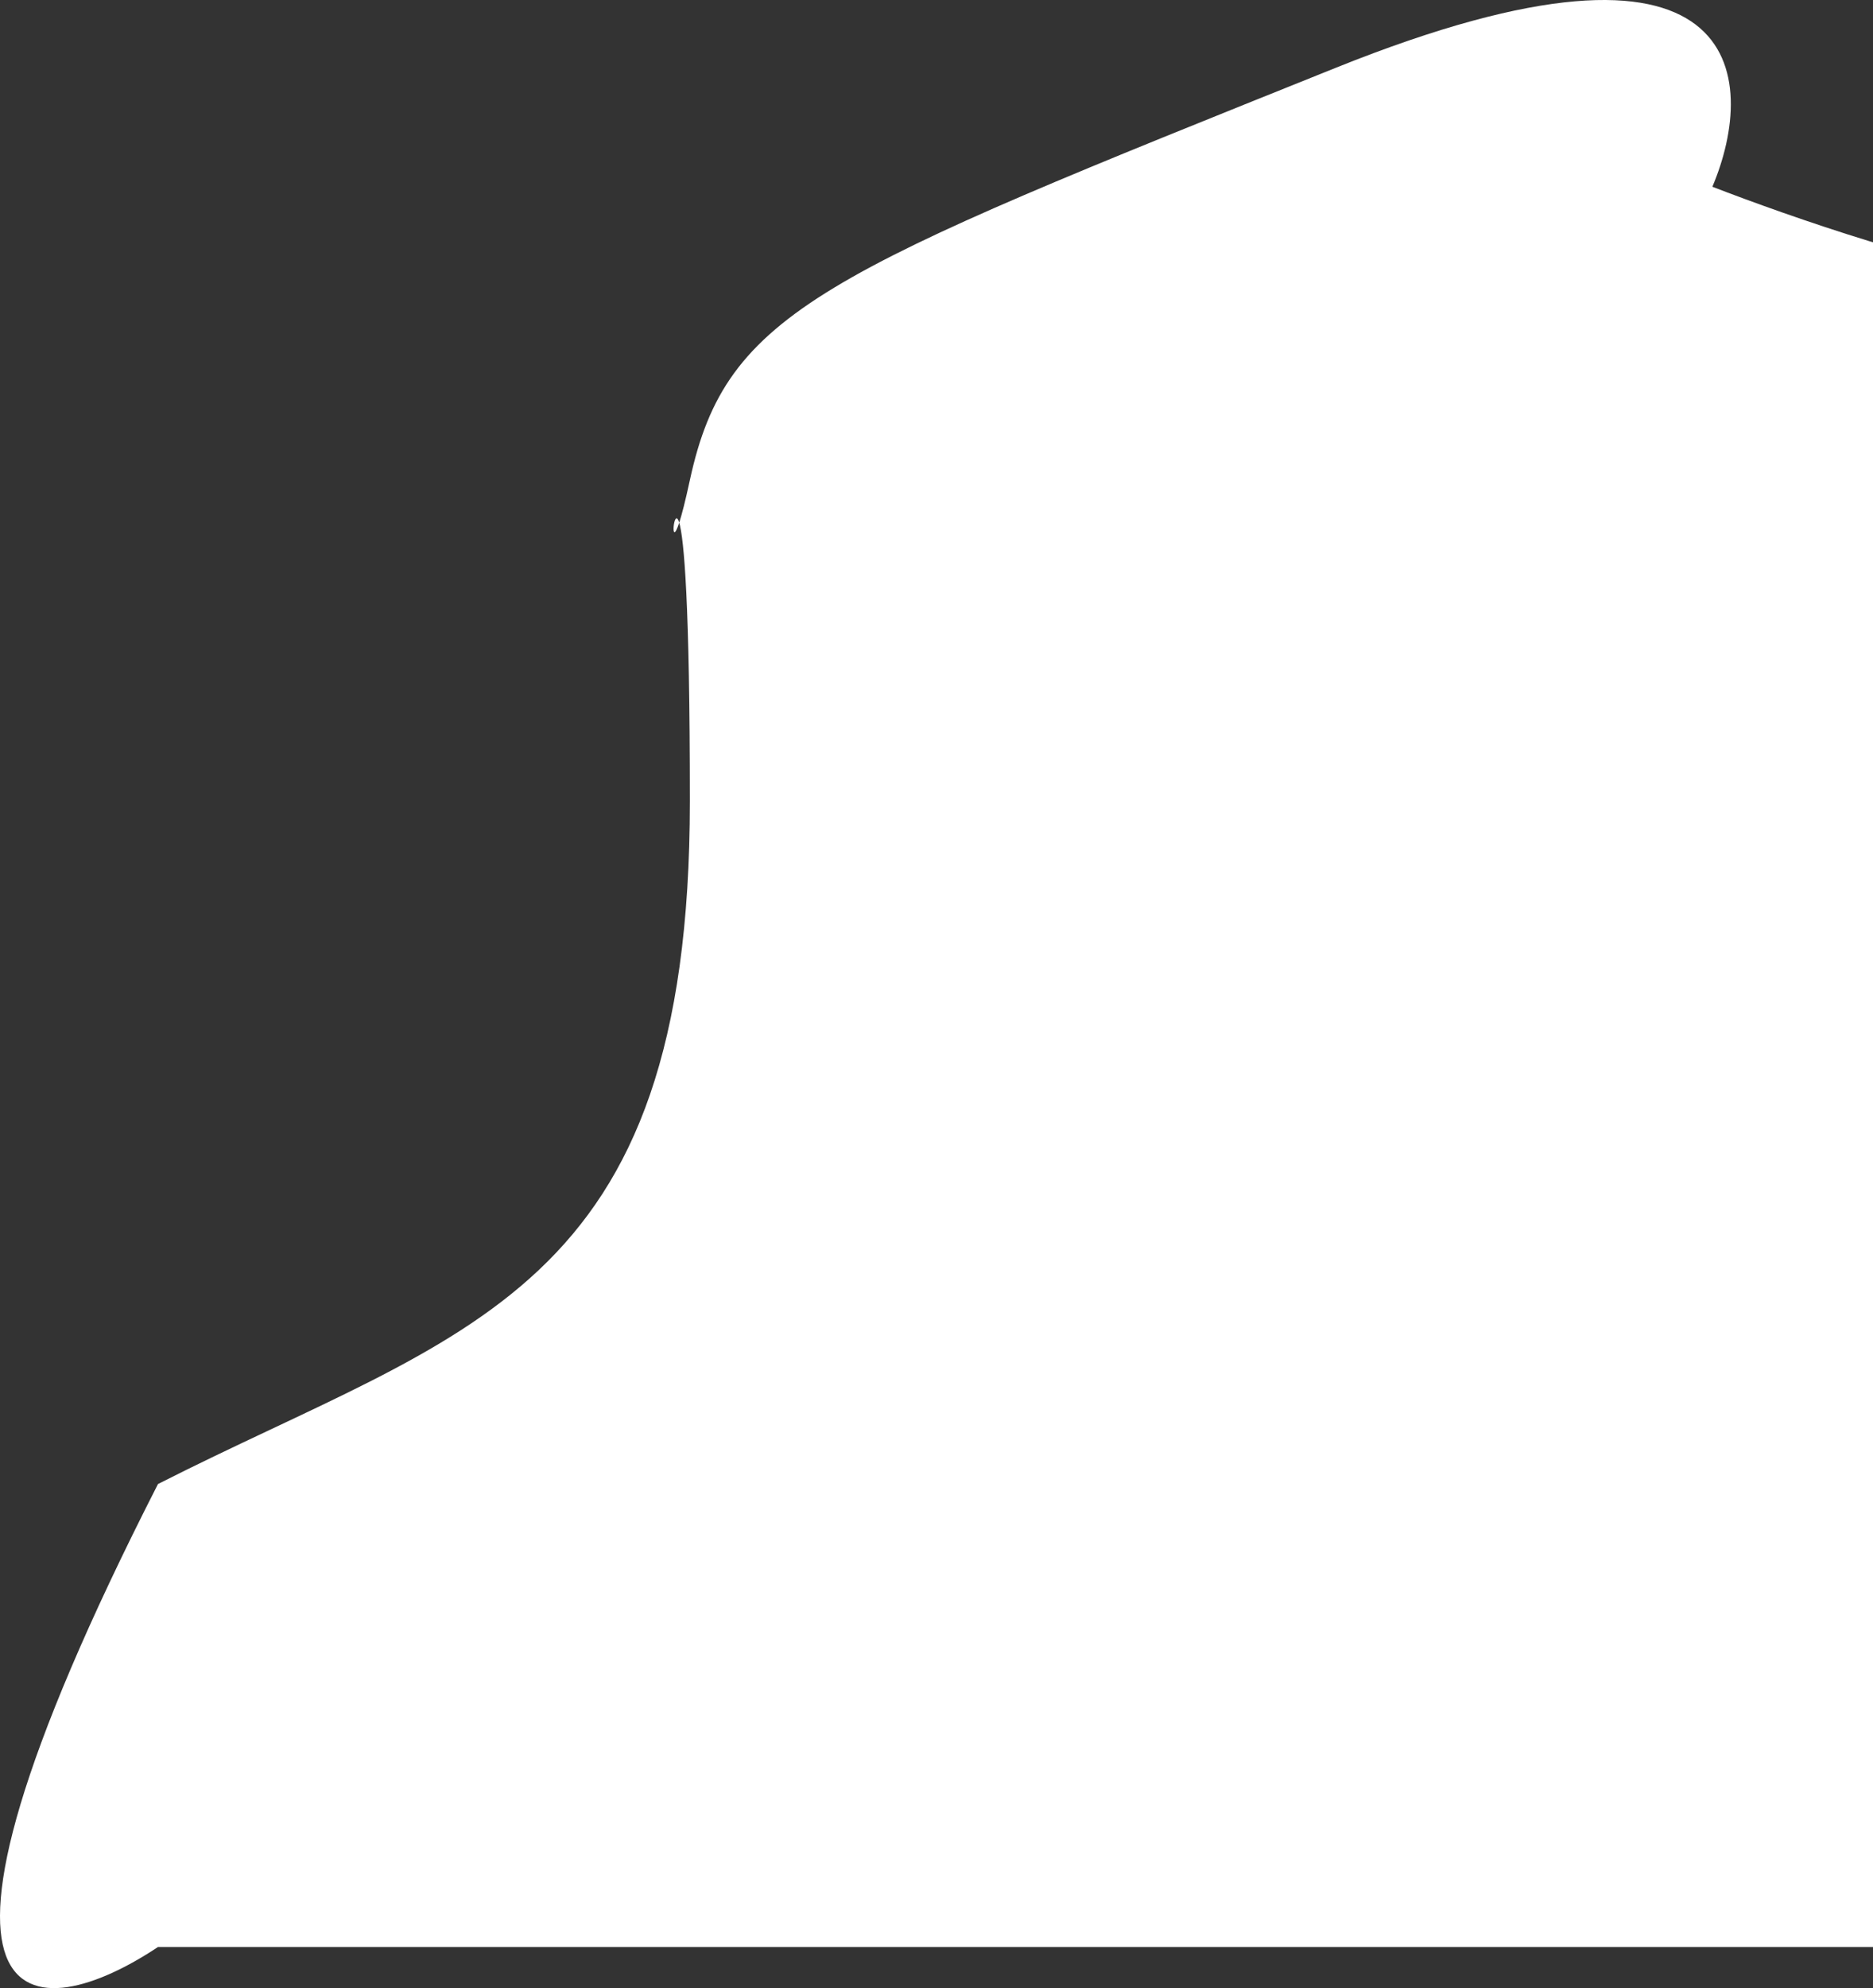 <?xml version="1.0" encoding="UTF-8"?> <svg xmlns="http://www.w3.org/2000/svg" width="115" height="122" viewBox="0 0 115 122" fill="none"><rect x="0" y="0" width="115" height="122" fill="#333333" stroke="none"/> <path d="M105.138 11.46C109.736 13.241 119.946 16.804 124 16.804V119.476H9.7C2.38 124.352 -7.867 125.496 9.7 91.066C28.562 81.501 42.357 79.532 42.357 49.153C42.357 36.917 41.992 33.032 41.703 32.075C41.131 33.832 41.365 30.959 41.703 32.075C41.857 31.6 42.071 30.786 42.357 29.462C44.609 19.054 50.522 16.804 82.052 4.146C107.277 -5.981 107.953 4.802 105.138 11.46Z" fill="white"></path> </svg> 